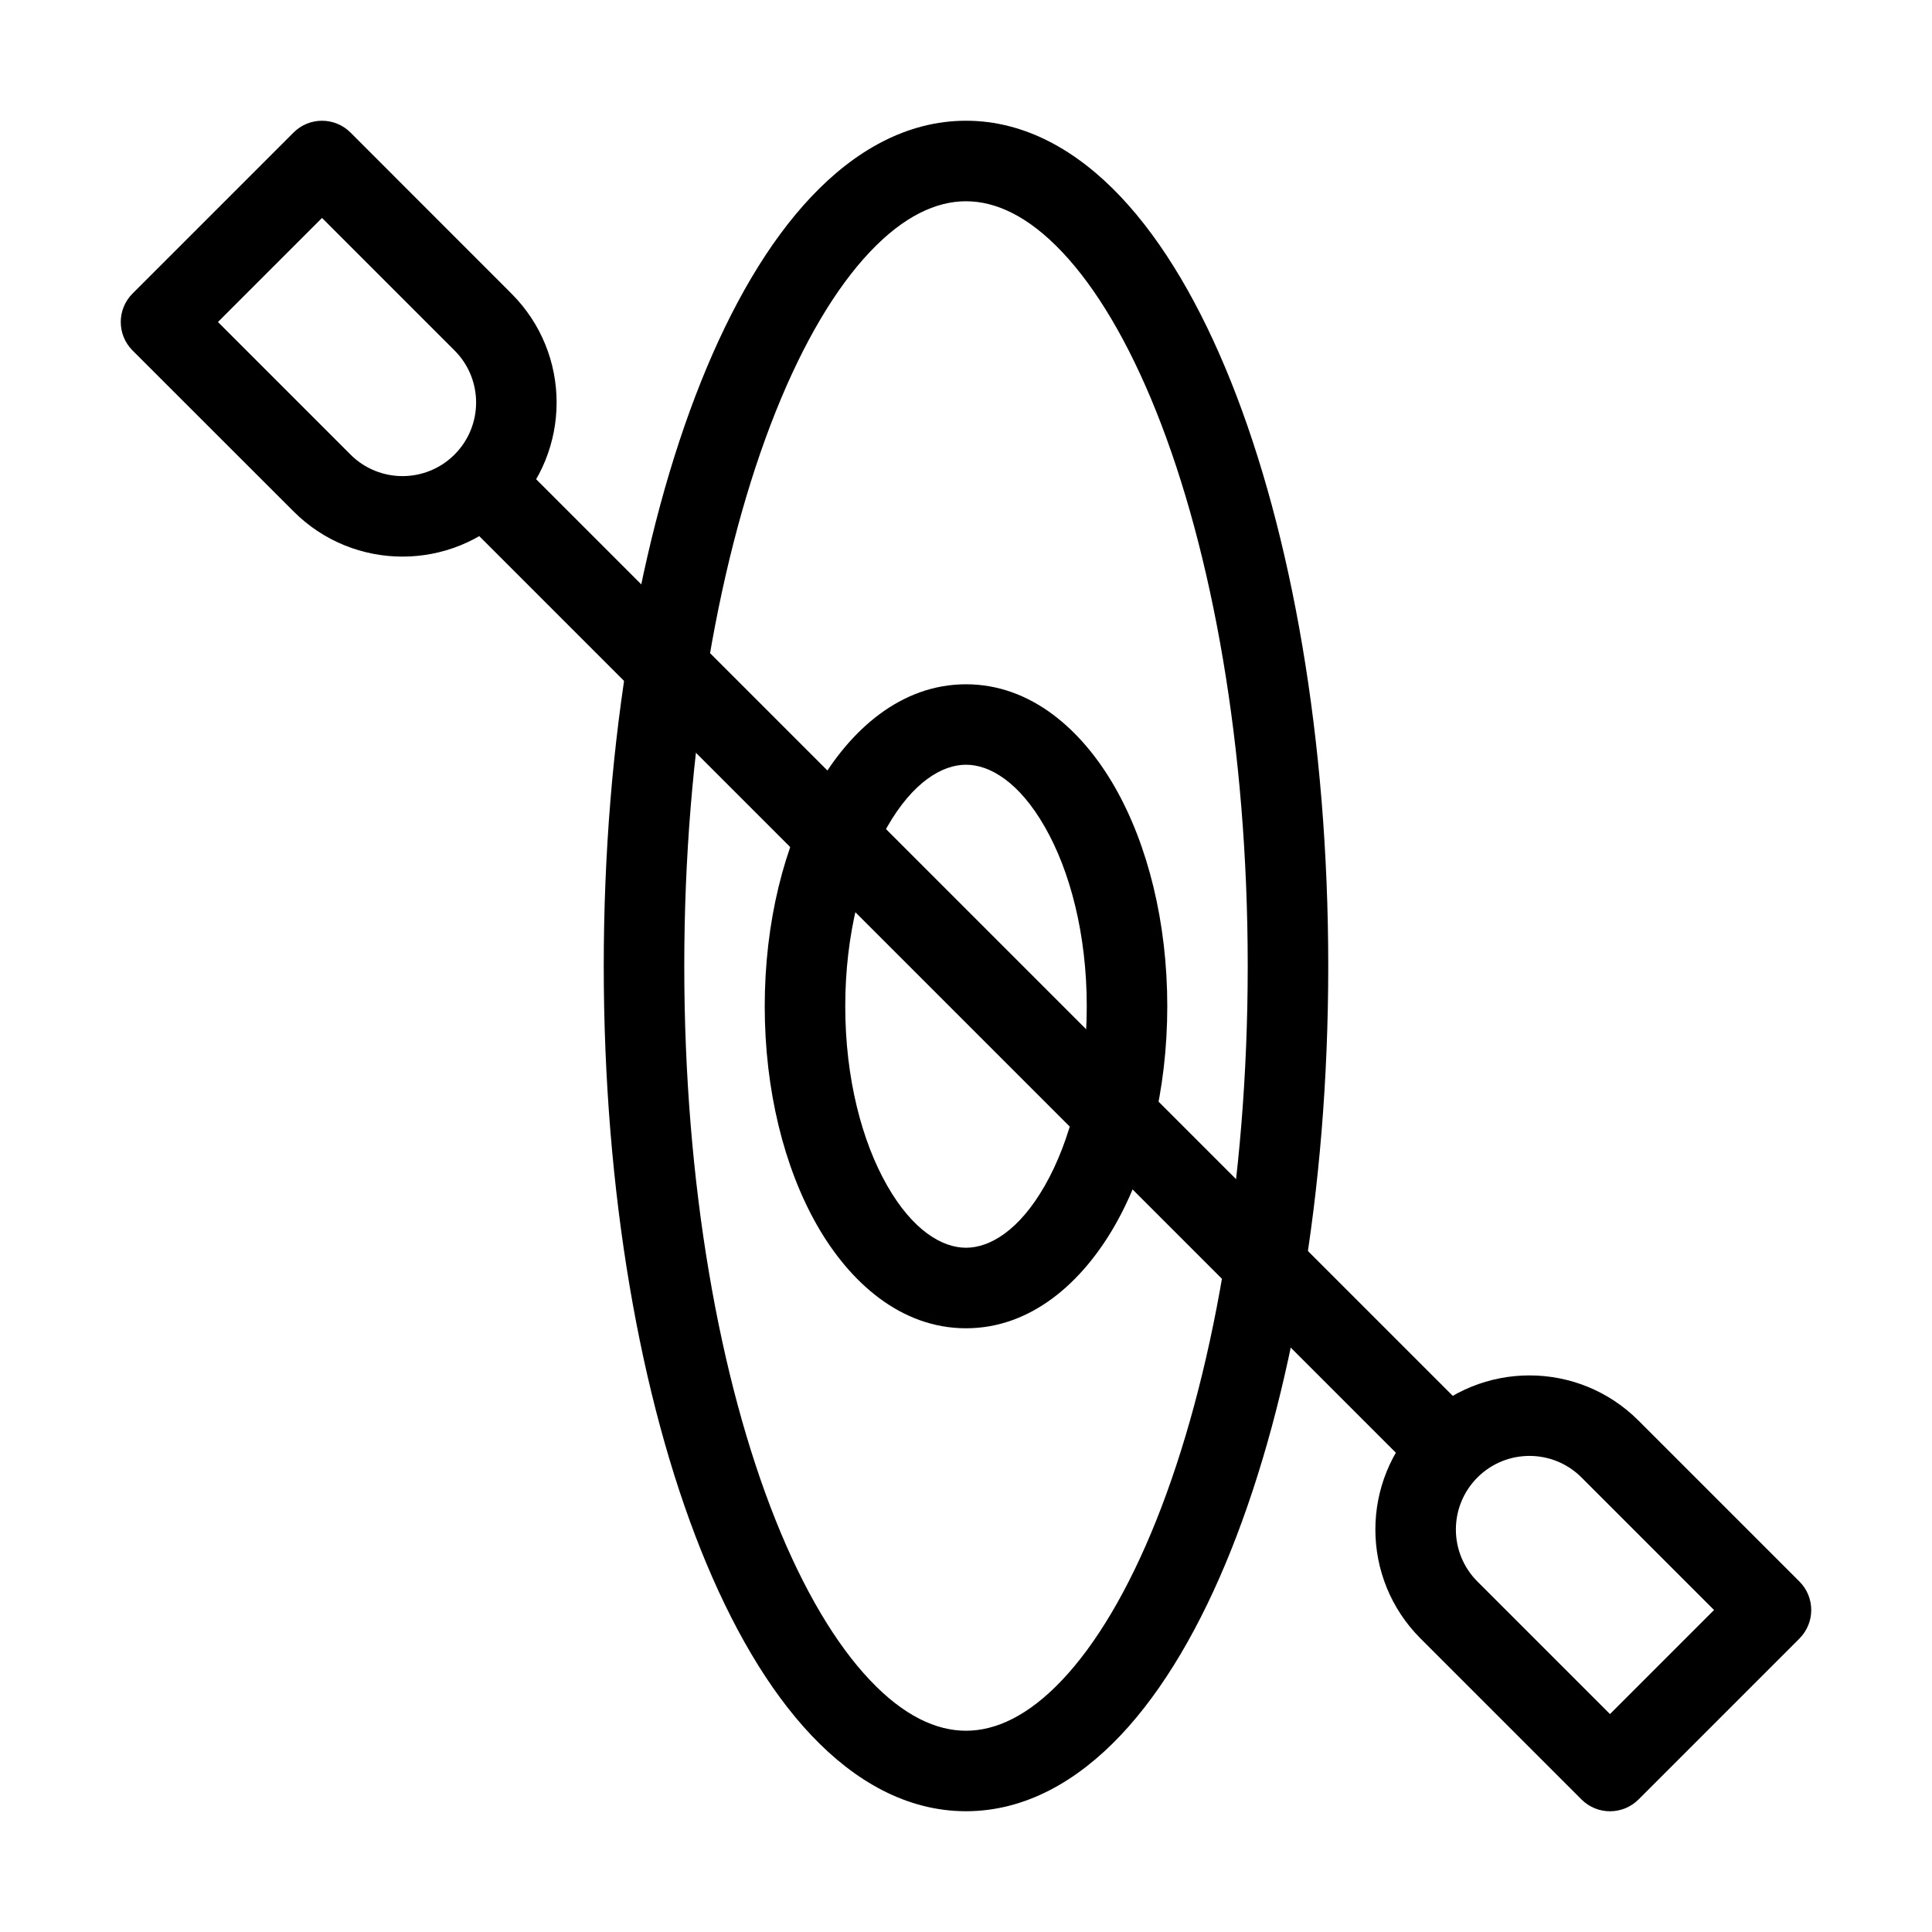<?xml version="1.0" encoding="UTF-8"?>
<svg width="1200pt" height="1200pt" version="1.1" viewBox="0 0 1200 1200" xmlns="http://www.w3.org/2000/svg">
 <path d="m481.78 255.74c-34.734 86.859-56.766 208.55-56.766 344.26 0 135.71 22.031 257.39 56.766 344.26 17.391 43.5 37.5 77.062 58.547 99.281 20.953 22.172 41.156 31.453 59.672 31.453s38.719-9.281 59.672-31.453c21.047-22.219 41.156-55.781 58.547-99.281 34.734-86.859 56.766-208.55 56.766-344.26 0-135.71-22.031-257.39-56.766-344.26-17.391-43.5-37.5-77.062-58.547-99.281-20.953-22.172-41.156-31.453-59.672-31.453s-38.719 9.281-59.672 31.453c-21.047 22.219-41.156 55.781-58.547 99.281zm22.219-133.64c26.859-28.406 59.297-47.109 96-47.109s69.141 18.703 96 47.109c26.812 28.359 49.828 68.062 68.625 115.03 37.641 94.125 60.375 222.42 60.375 362.86 0 140.44-22.734 268.74-60.375 362.86-18.797 46.969-41.812 86.672-68.625 115.03-26.859 28.406-59.297 47.109-96 47.109s-69.141-18.703-96-47.109c-26.859-28.359-49.828-68.062-68.625-115.03-37.641-94.125-60.375-222.42-60.375-362.86 0-140.44 22.734-268.74 60.375-362.86 18.797-46.969 41.766-86.672 68.625-115.03z" fill-rule="evenodd"/>
 <path d="m551.02 513.66c-15.609 27.234-26.016 66.562-26.016 111.33 0 44.812 10.406 84.094 26.016 111.38 15.938 27.938 34.219 38.625 48.984 38.625s33.047-10.688 48.984-38.625c15.609-27.281 26.016-66.562 26.016-111.38 0-44.766-10.406-84.094-26.016-111.33-15.938-27.938-34.219-38.672-48.984-38.672s-33.047 10.734-48.984 38.672zm-43.453-24.797c20.25-35.391 51.984-63.844 92.438-63.844s72.188 28.453 92.438 63.844c20.625 36.094 32.578 84.281 32.578 136.13 0 51.891-11.953 100.08-32.578 136.18-20.25 35.391-51.984 63.844-92.438 63.844s-72.188-28.453-92.438-63.844c-20.625-36.094-32.578-84.281-32.578-136.18 0-51.844 11.953-100.03 32.578-136.13z" fill-rule="evenodd"/>
 <path d="m182.34 82.312c9.75-9.75 25.594-9.75 35.344 0l99.984 100.03c37.406 37.359 37.406 97.969 0 135.32-37.359 37.406-97.969 37.406-135.32 0l-100.03-99.984c-9.75-9.75-9.75-25.594 0-35.344zm-46.969 117.7 82.312 82.312c17.859 17.859 46.781 17.859 64.641 0s17.859-46.781 0-64.641l-82.312-82.312z" fill-rule="evenodd"/>
 <path d="m1017.7 1117.7c-9.797 9.75-25.641 9.75-35.391 0l-99.984-99.984c-37.406-37.406-37.406-98.016 0-135.37 37.359-37.406 97.969-37.406 135.37 0l99.984 99.984c9.75 9.75 9.75 25.594 0 35.391zm46.922-117.7-82.312-82.312c-17.859-17.859-46.781-17.859-64.641 0s-17.859 46.781 0 64.641l82.312 82.312z" fill-rule="evenodd"/>
 <path d="m317.68 282.32 600 600-35.344 35.344-600-600z" fill-rule="evenodd"/>
</svg>
